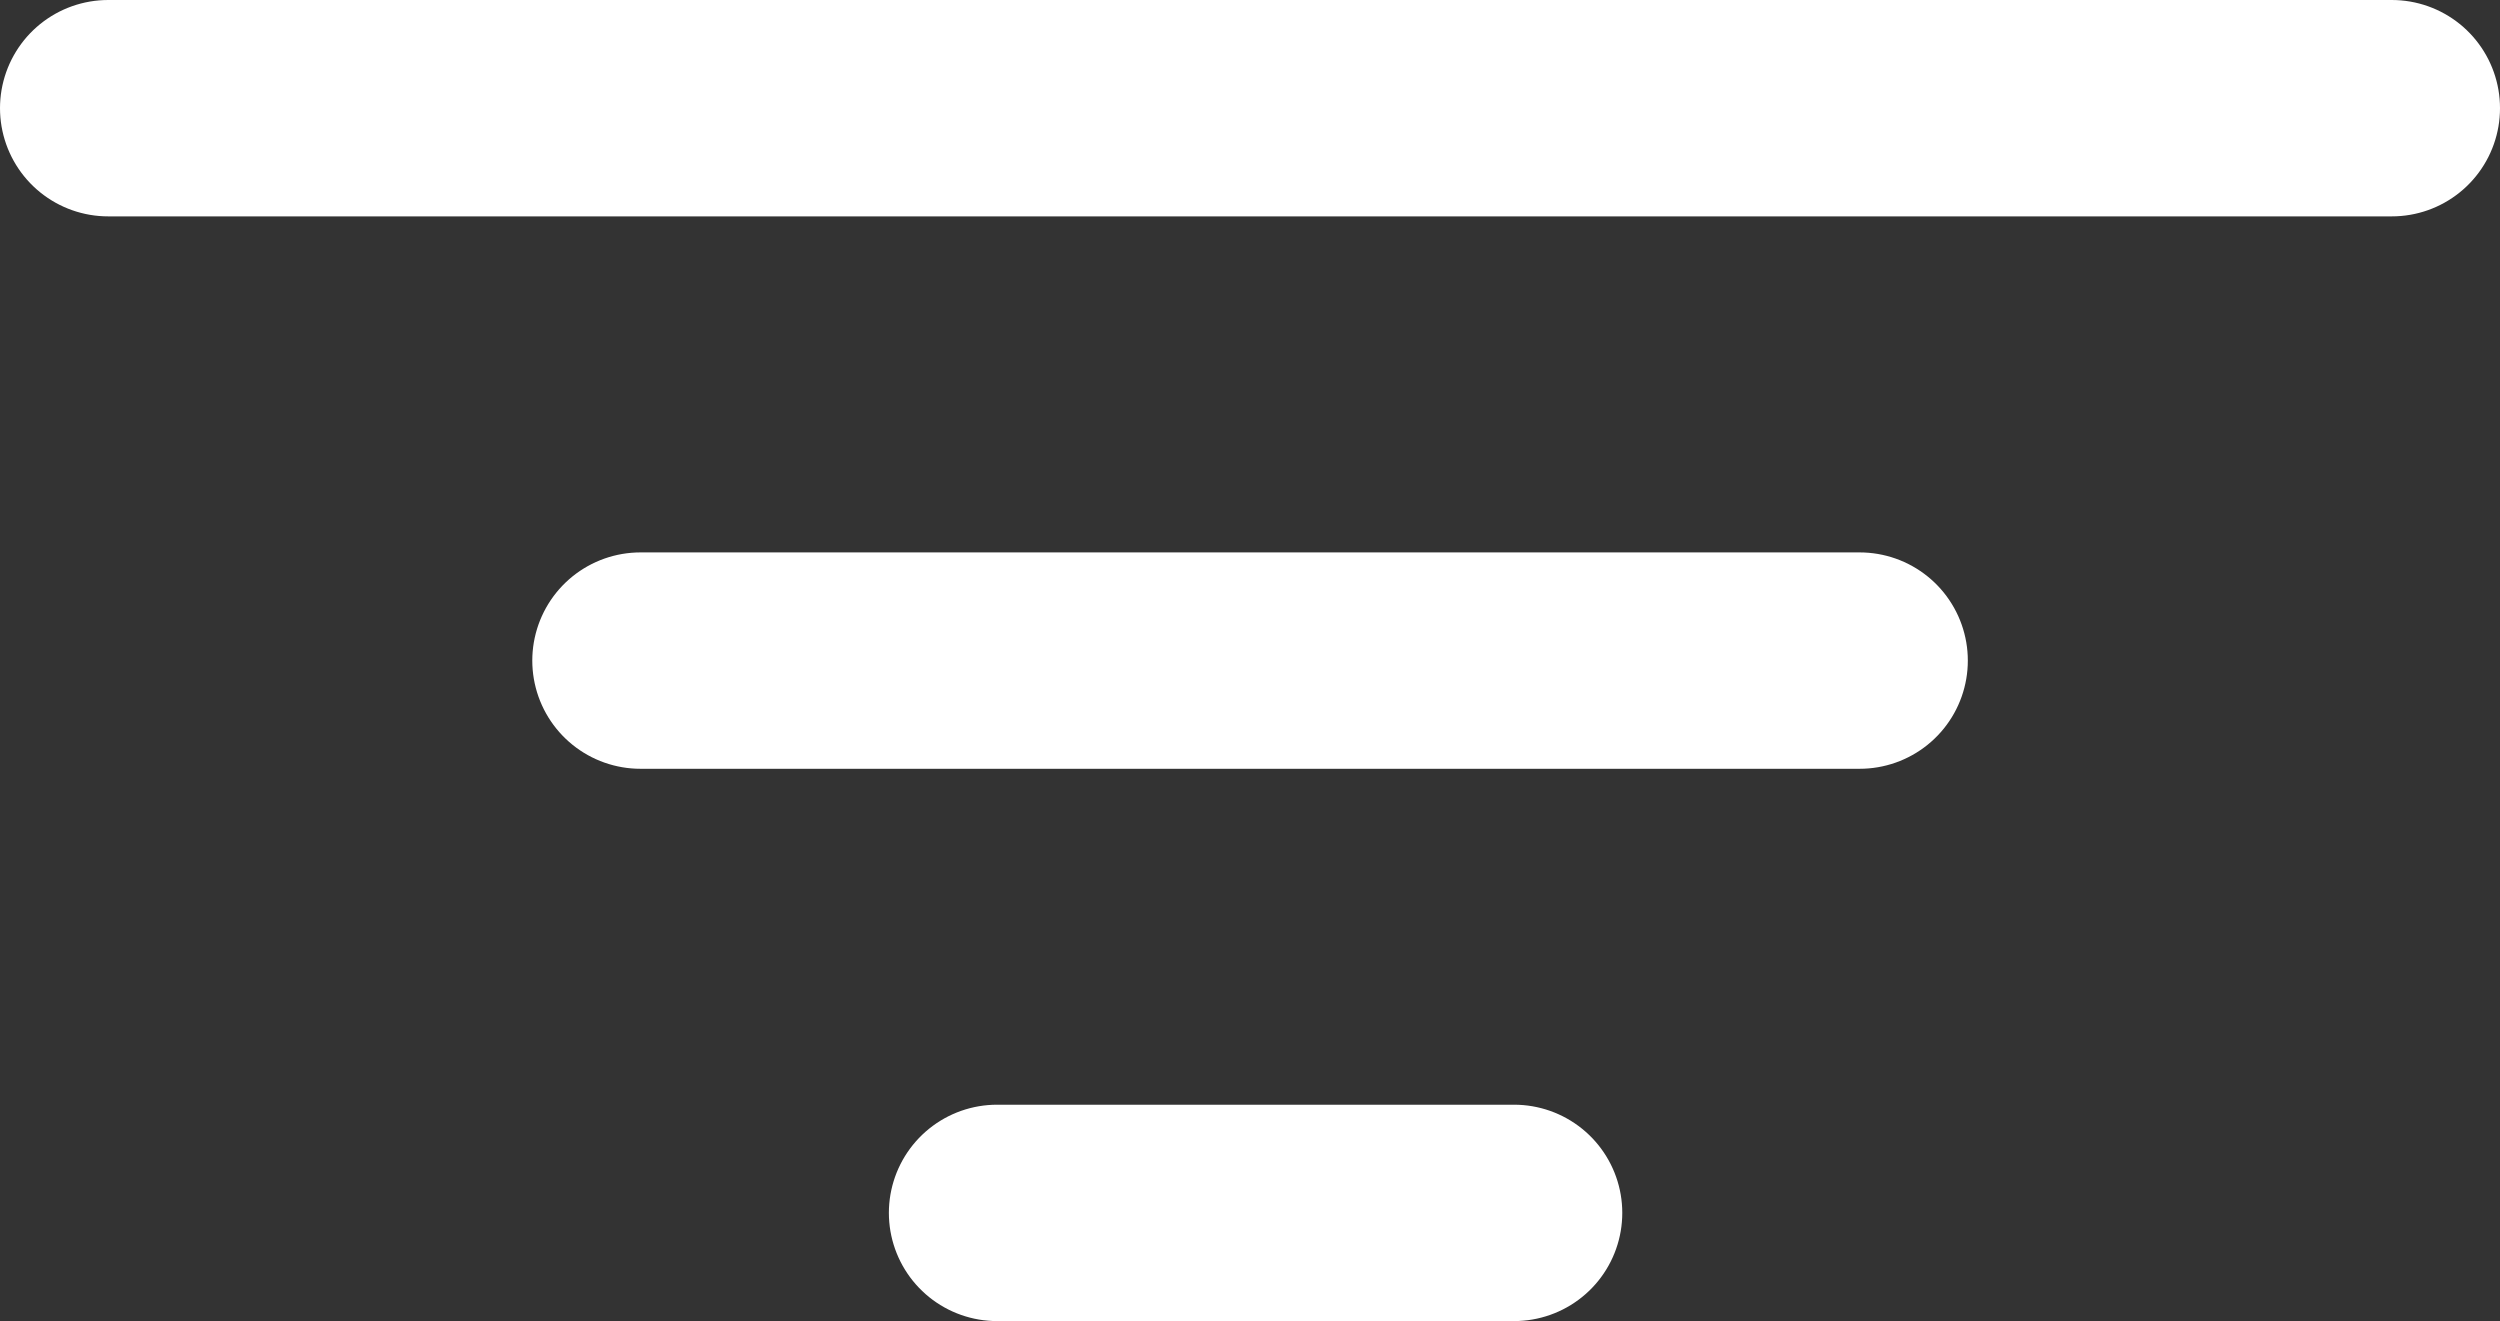 <svg xmlns="http://www.w3.org/2000/svg" width="23.108" height="12.211" viewBox="0 0 23.108 12.211">
  <rect x="0" y="0" width="23.108" height="12.211" fill="#333333" stroke="none"/>
  <g id="Group_14388" data-name="Group 14388" transform="translate(-329.5 -976)">
    <line id="Line_2473" data-name="Line 2473" x1="21.108" transform="translate(330.5 977)" fill="none" stroke="#fff" stroke-linecap="round" stroke-width="2"/>
    <line id="Line_2474" data-name="Line 2474" x1="11.269" transform="translate(335.42 982.106)" fill="none" stroke="#fff" stroke-linecap="round" stroke-width="2"/>
    <line id="Line_2475" data-name="Line 2475" x1="4.779" transform="translate(338.716 987.211)" fill="none" stroke="#fff" stroke-linecap="round" stroke-width="2"/>
  </g>
</svg>
